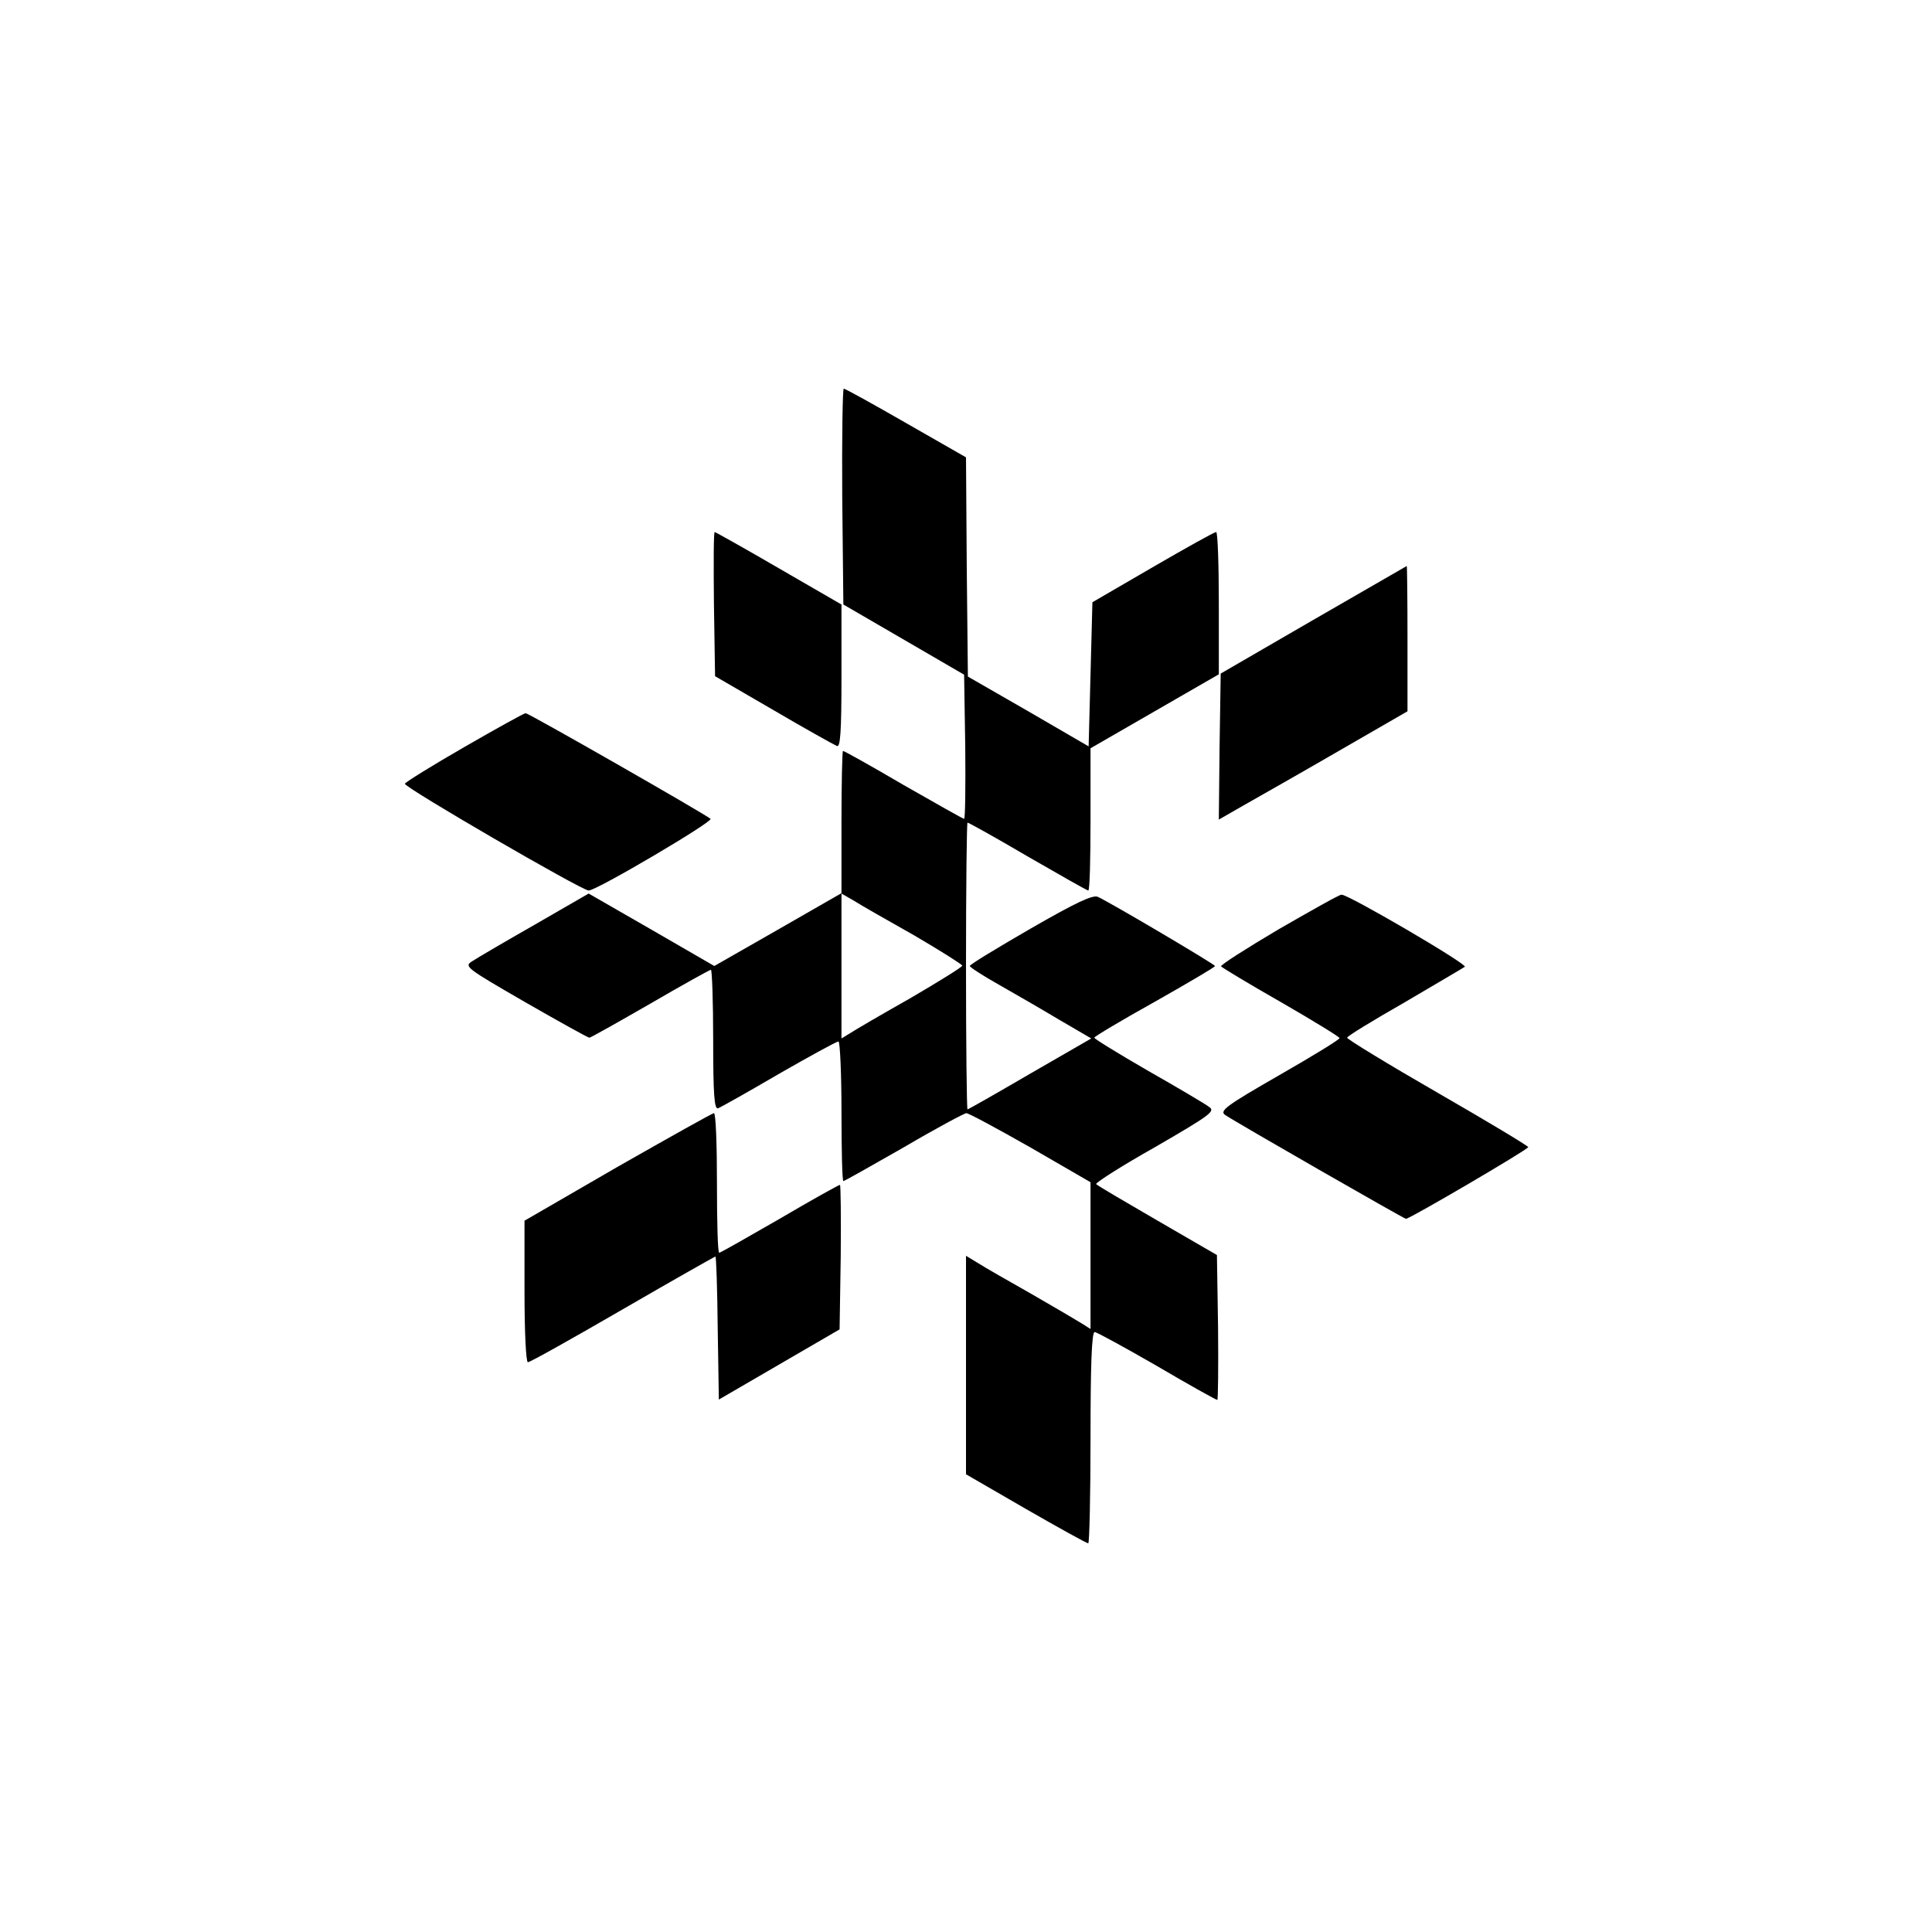 <?xml version="1.0" standalone="no"?>
<!DOCTYPE svg PUBLIC "-//W3C//DTD SVG 20010904//EN"
 "http://www.w3.org/TR/2001/REC-SVG-20010904/DTD/svg10.dtd">
<svg version="1.0" xmlns="http://www.w3.org/2000/svg"
 width="512pt" height="512pt" viewBox="0 0 512 512"
 preserveAspectRatio="xMidYMid meet">
<g transform="translate(0,512) scale(0.1,-0.1)"
fill="#000000" stroke="none">
<path d="M2232 3804 l3 -286 160 -93 160 -93 3 -191 c1 -105 0 -191 -3 -191
-3 0 -75 41 -161 90 -85 50 -157 90 -160 90 -2 0 -4 -85 -4 -189 l0 -188 -169
-97 -168 -96 -166 96 -167 96 -142 -82 c-79 -45 -154 -89 -166 -97 -23 -14
-19 -17 140 -109 89 -51 166 -94 170 -94 3 0 76 41 161 90 86 50 158 90 161
90 3 0 6 -84 6 -186 0 -145 3 -185 13 -181 6 2 79 43 161 91 82 47 153 86 158
86 4 0 8 -83 8 -185 0 -102 2 -185 5 -185 3 0 75 41 161 90 85 50 160 90 165
90 6 0 82 -41 170 -91 l159 -92 0 -195 0 -194 -22 14 c-13 8 -72 43 -133 78
-60 34 -125 71 -142 82 l-33 20 0 -290 0 -289 159 -92 c87 -50 161 -91 165
-91 3 0 6 126 6 280 0 189 3 280 11 280 5 0 80 -41 165 -90 85 -50 157 -90
160 -90 2 0 3 86 2 192 l-3 192 -157 91 c-86 50 -160 93 -163 97 -3 3 67 48
156 98 145 84 160 95 144 106 -10 8 -83 51 -162 96 -78 45 -143 85 -143 88 0
3 72 46 160 95 88 50 160 92 160 95 0 4 -265 161 -310 183 -13 7 -59 -15 -179
-84 -88 -51 -161 -95 -161 -99 0 -3 35 -26 78 -50 42 -24 115 -66 160 -93 l84
-49 -163 -94 c-89 -52 -163 -94 -165 -94 -2 0 -4 171 -4 380 0 209 2 380 4
380 3 0 75 -40 160 -90 85 -49 157 -90 160 -90 4 0 6 85 6 189 l0 188 170 98
170 98 0 188 c0 104 -3 189 -7 189 -5 0 -80 -42 -168 -93 l-160 -93 -5 -191
-5 -191 -160 93 -160 92 -3 290 -2 291 -159 91 c-87 50 -161 91 -165 91 -3 0
-5 -129 -4 -286z m191 -1163 c70 -41 127 -77 127 -80 0 -4 -62 -42 -137 -86
-76 -43 -148 -85 -160 -93 l-23 -14 0 192 0 192 33 -19 c17 -11 89 -52 160
-92z"/>
<path d="M1892 3519 l3 -191 155 -90 c85 -50 161 -92 168 -95 9 -4 12 37 12
185 l0 190 -166 96 c-91 53 -168 96 -170 96 -3 0 -3 -86 -2 -191z"/>
<path d="M3480 3477 l-245 -142 -3 -193 -2 -194 68 39 c37 21 150 85 250 143
l182 105 0 193 c0 105 -1 192 -2 192 -2 -1 -113 -65 -248 -143z"/>
<path d="M1230 3140 c-85 -49 -156 -93 -157 -97 -3 -9 469 -283 487 -283 21 0
331 183 323 190 -15 13 -482 280 -490 280 -4 0 -78 -41 -163 -90z"/>
<path d="M3388 2657 c-86 -51 -155 -95 -152 -98 2 -3 73 -46 159 -95 85 -49
155 -92 155 -95 0 -4 -72 -48 -161 -99 -141 -81 -158 -94 -142 -105 28 -19
474 -275 479 -275 10 0 324 184 324 190 0 3 -108 68 -240 144 -132 76 -240
142 -240 146 0 4 69 46 153 94 83 49 155 91 159 94 7 7 -311 193 -327 191 -6
0 -80 -42 -167 -92z"/>
<path d="M1637 2028 l-247 -143 0 -187 c0 -111 4 -188 9 -188 6 0 118 63 251
140 133 77 244 140 246 140 2 0 5 -85 6 -189 l3 -190 160 93 160 93 3 192 c1
105 0 191 -2 191 -3 0 -75 -40 -160 -90 -85 -49 -157 -90 -160 -90 -4 0 -6 83
-6 185 0 102 -3 185 -8 185 -4 0 -118 -64 -255 -142z"/>
</g>
</svg>
